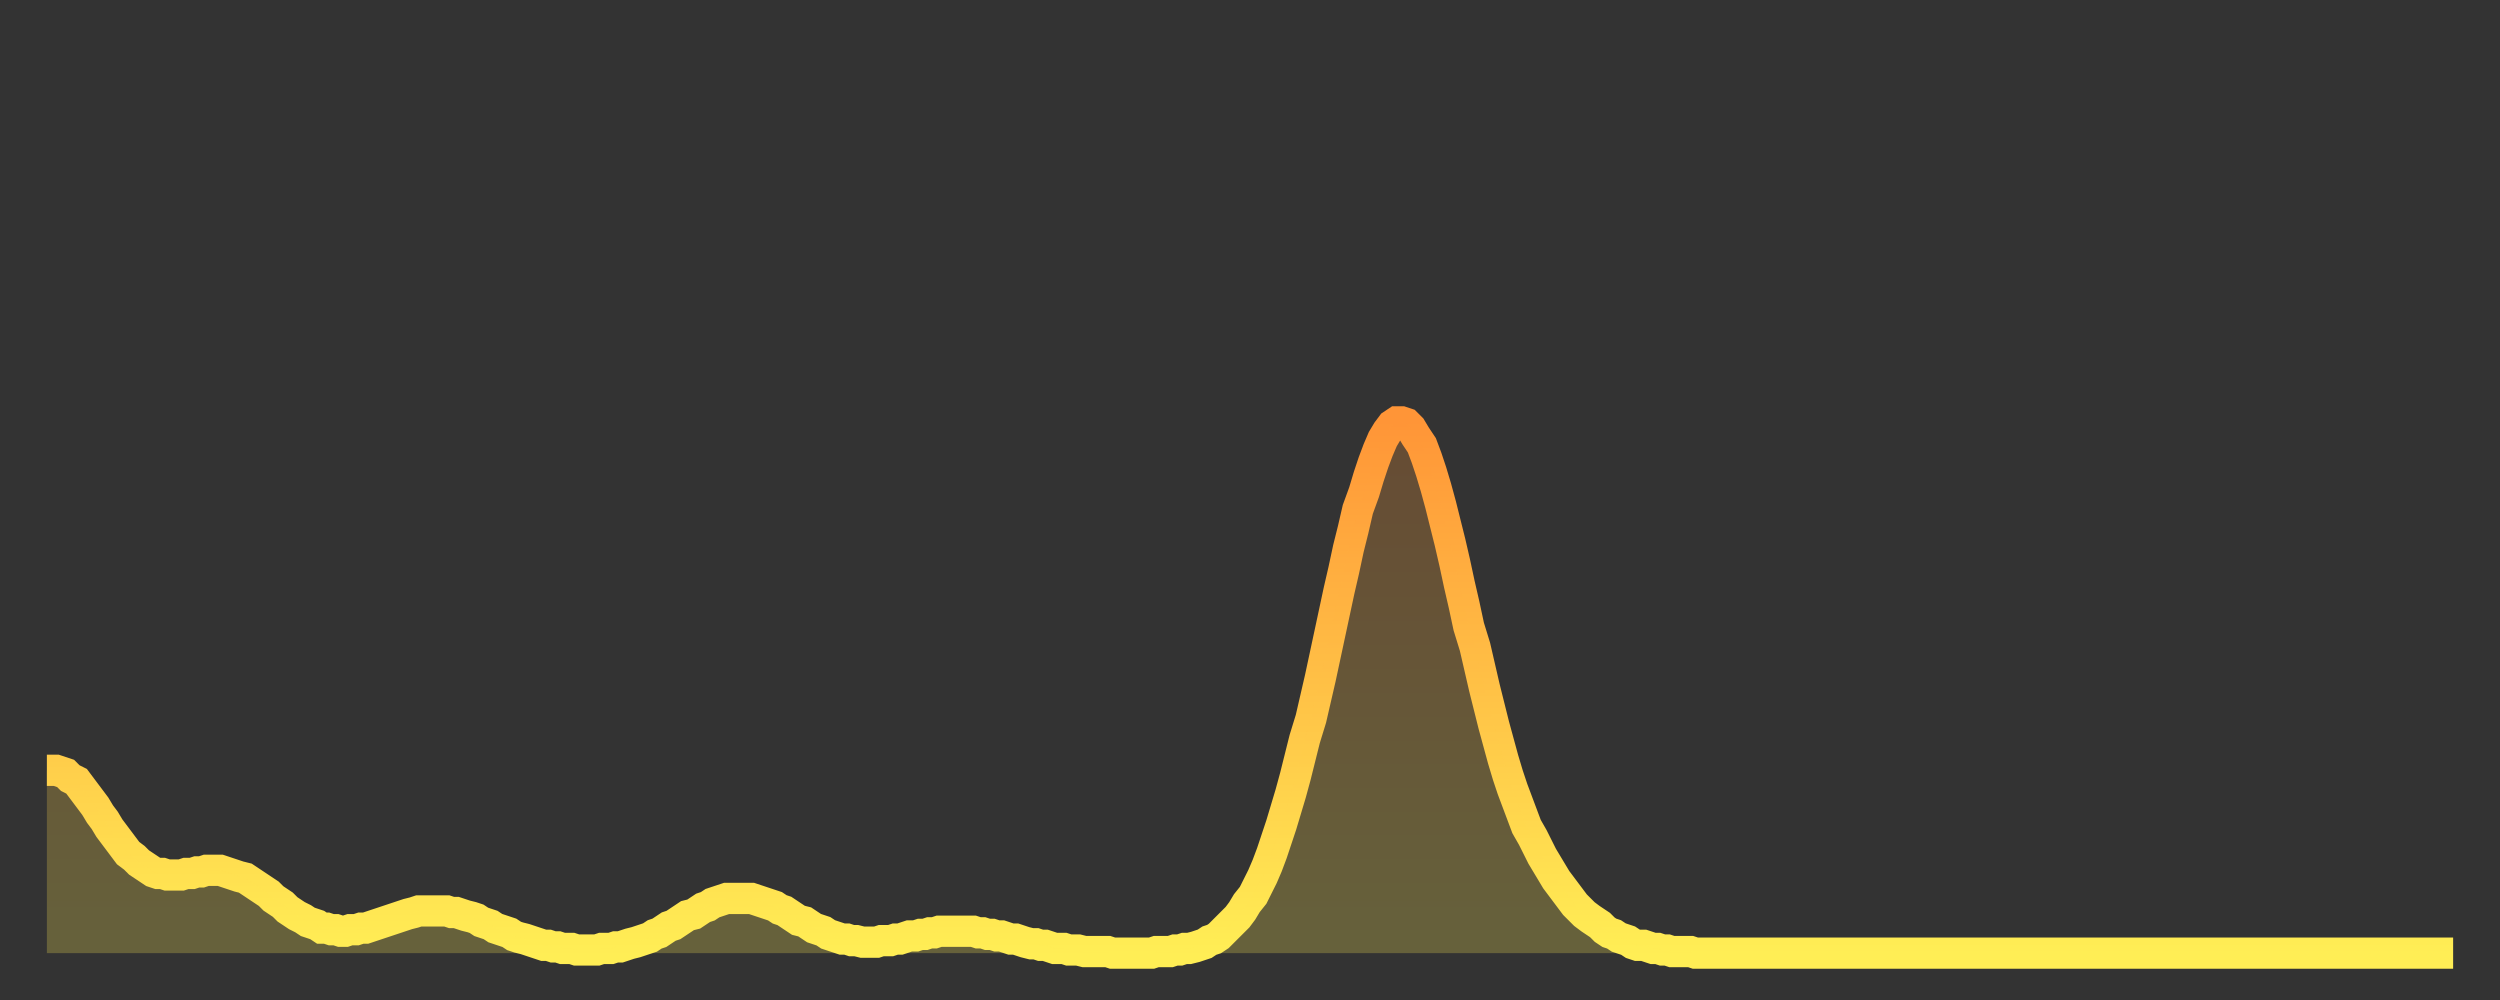 <?xml version="1.0" encoding="utf-8" ?>
<svg baseProfile="full" height="64" version="1.1" width="160" xmlns="http://www.w3.org/2000/svg" xmlns:ev="http://www.w3.org/2001/xml-events" xmlns:xlink="http://www.w3.org/1999/xlink"><rect width="100%" height="100%" fill="#333333" stroke="none"/><defs><linearGradient id="id109368" x1="0" x2="0" y1="0" y2="1"><stop offset="0%" stop-color="#ff9537" /><stop offset="50%" stop-color="#ffc146" /><stop offset="100%" stop-color="#ffee55" /></linearGradient></defs><g transform="translate(3,3)"><g><path d="M 0.0 46.3 0.3 46.3 0.6 46.3 0.9 46.4 1.2 46.5 1.5 46.8 1.9 47.0 2.2 47.4 2.5 47.8 2.8 48.2 3.1 48.6 3.4 49.1 3.7 49.5 4.0 50.0 4.3 50.4 4.6 50.8 4.9 51.2 5.2 51.6 5.6 51.9 5.9 52.2 6.2 52.4 6.5 52.6 6.8 52.8 7.1 52.9 7.4 52.9 7.7 53.0 8.0 53.0 8.3 53.0 8.6 53.0 8.9 52.9 9.3 52.9 9.6 52.8 9.9 52.8 10.2 52.7 10.5 52.7 10.8 52.7 11.1 52.7 11.4 52.8 11.7 52.9 12.0 53.0 12.3 53.1 12.7 53.2 13.0 53.4 13.3 53.6 13.6 53.8 13.9 54.0 14.2 54.2 14.5 54.5 14.8 54.7 15.1 54.9 15.4 55.2 15.7 55.4 16.0 55.6 16.4 55.8 16.7 56.0 17.0 56.1 17.3 56.2 17.6 56.4 17.9 56.4 18.2 56.5 18.5 56.5 18.8 56.6 19.1 56.6 19.4 56.5 19.8 56.5 20.1 56.4 20.4 56.4 20.7 56.3 21.0 56.2 21.3 56.1 21.6 56.0 21.9 55.9 22.2 55.8 22.5 55.7 22.8 55.6 23.1 55.5 23.5 55.4 23.8 55.3 24.1 55.3 24.4 55.3 24.7 55.3 25.0 55.3 25.3 55.3 25.6 55.3 25.9 55.4 26.2 55.4 26.5 55.5 26.8 55.6 27.2 55.7 27.5 55.8 27.8 56.0 28.1 56.1 28.4 56.2 28.7 56.4 29.0 56.5 29.3 56.6 29.6 56.7 29.9 56.9 30.2 57.0 30.6 57.1 30.9 57.2 31.2 57.3 31.5 57.4 31.8 57.5 32.1 57.5 32.4 57.6 32.7 57.6 33.0 57.7 33.3 57.7 33.6 57.7 33.9 57.8 34.3 57.8 34.6 57.8 34.9 57.8 35.2 57.8 35.5 57.7 35.8 57.7 36.1 57.7 36.4 57.6 36.7 57.6 37.0 57.5 37.3 57.4 37.7 57.3 38.0 57.2 38.3 57.1 38.6 57.0 38.9 56.8 39.2 56.7 39.5 56.5 39.8 56.3 40.1 56.2 40.4 56.0 40.7 55.8 41.0 55.6 41.4 55.5 41.7 55.3 42.0 55.1 42.3 55.0 42.6 54.8 42.9 54.7 43.2 54.6 43.5 54.5 43.8 54.5 44.1 54.5 44.4 54.5 44.7 54.5 45.1 54.5 45.4 54.6 45.7 54.7 46.0 54.8 46.3 54.9 46.6 55.0 46.9 55.2 47.2 55.3 47.5 55.5 47.8 55.7 48.1 55.9 48.5 56.0 48.8 56.2 49.1 56.4 49.4 56.5 49.7 56.6 50.0 56.8 50.3 56.9 50.6 57.0 50.9 57.1 51.2 57.1 51.5 57.2 51.8 57.2 52.2 57.3 52.5 57.3 52.8 57.3 53.1 57.3 53.4 57.2 53.7 57.2 54.0 57.2 54.3 57.1 54.6 57.1 54.9 57.0 55.2 56.9 55.6 56.9 55.9 56.8 56.2 56.8 56.5 56.7 56.8 56.7 57.1 56.6 57.4 56.6 57.7 56.6 58.0 56.6 58.3 56.6 58.6 56.6 58.9 56.6 59.3 56.6 59.6 56.7 59.9 56.7 60.2 56.8 60.5 56.8 60.8 56.9 61.1 56.9 61.4 57.0 61.7 57.1 62.0 57.1 62.3 57.2 62.6 57.3 63.0 57.4 63.3 57.4 63.6 57.5 63.9 57.5 64.2 57.6 64.5 57.7 64.8 57.7 65.1 57.7 65.4 57.8 65.7 57.8 66.0 57.8 66.4 57.9 66.7 57.9 67.0 57.9 67.3 57.9 67.6 57.9 67.9 57.9 68.2 58.0 68.5 58.0 68.8 58.0 69.1 58.0 69.4 58.0 69.7 58.0 70.1 58.0 70.4 58.0 70.7 58.0 71.0 57.9 71.3 57.9 71.6 57.9 71.9 57.9 72.2 57.8 72.5 57.8 72.8 57.7 73.1 57.7 73.5 57.6 73.8 57.5 74.1 57.4 74.4 57.2 74.7 57.1 75.0 56.9 75.3 56.6 75.6 56.3 75.9 56.0 76.2 55.7 76.5 55.3 76.8 54.8 77.2 54.3 77.5 53.7 77.8 53.1 78.1 52.4 78.4 51.6 78.7 50.7 79.0 49.8 79.3 48.8 79.6 47.8 79.9 46.7 80.2 45.5 80.5 44.3 80.9 43.0 81.2 41.7 81.5 40.4 81.8 39.0 82.1 37.6 82.4 36.2 82.7 34.8 83.0 33.5 83.3 32.1 83.6 30.9 83.9 29.6 84.3 28.5 84.6 27.5 84.9 26.6 85.2 25.8 85.5 25.1 85.8 24.6 86.1 24.2 86.4 24.0 86.7 24.0 87.0 24.1 87.3 24.4 87.6 24.9 88.0 25.5 88.3 26.3 88.6 27.2 88.9 28.2 89.2 29.3 89.5 30.5 89.8 31.7 90.1 33.0 90.4 34.4 90.7 35.7 91.0 37.1 91.4 38.4 91.7 39.7 92.0 41.0 92.3 42.2 92.6 43.4 92.9 44.5 93.2 45.6 93.5 46.6 93.8 47.5 94.1 48.3 94.4 49.1 94.7 49.9 95.1 50.6 95.4 51.2 95.7 51.8 96.0 52.3 96.3 52.8 96.6 53.3 96.9 53.7 97.2 54.1 97.5 54.5 97.8 54.9 98.1 55.2 98.4 55.5 98.8 55.8 99.1 56.0 99.4 56.2 99.7 56.5 100.0 56.7 100.3 56.8 100.6 57.0 100.9 57.1 101.2 57.2 101.5 57.4 101.8 57.5 102.2 57.5 102.5 57.6 102.8 57.7 103.1 57.7 103.4 57.8 103.7 57.8 104.0 57.9 104.3 57.9 104.6 57.9 104.9 57.9 105.2 57.9 105.5 58.0 105.9 58.0 106.2 58.0 106.5 58.0 106.8 58.0 107.1 58.0 107.4 58.0 107.7 58.0 108.0 58.0 108.3 58.0 108.6 58.0 108.9 58.0 109.3 58.0 109.6 58.0 109.9 58.0 110.2 58.0 110.5 58.0 110.8 58.0 111.1 58.0 111.4 58.0 111.7 58.0 112.0 58.0 112.3 58.0 112.6 58.0 113.0 58.0 113.3 58.0 113.6 58.0 113.9 58.0 114.2 58.0 114.5 58.0 114.8 58.0 115.1 58.0 115.4 58.0 115.7 58.0 116.0 58.0 116.3 58.0 116.7 58.0 117.0 58.0 117.3 58.0 117.6 58.0 117.9 58.0 118.2 58.0 118.5 58.0 118.8 58.0 119.1 58.0 119.4 58.0 119.7 58.0 120.1 58.0 120.4 58.0 120.7 58.0 121.0 58.0 121.3 58.0 121.6 58.0 121.9 58.0 122.2 58.0 122.5 58.0 122.8 58.0 123.1 58.0 123.4 58.0 123.8 58.0 124.1 58.0 124.4 58.0 124.7 58.0 125.0 58.0 125.3 58.0 125.6 58.0 125.9 58.0 126.2 58.0 126.5 58.0 126.8 58.0 127.2 58.0 127.5 58.0 127.8 58.0 128.1 58.0 128.4 58.0 128.7 58.0 129.0 58.0 129.3 58.0 129.6 58.0 129.9 58.0 130.2 58.0 130.5 58.0 130.9 58.0 131.2 58.0 131.5 58.0 131.8 58.0 132.1 58.0 132.4 58.0 132.7 58.0 133.0 58.0 133.3 58.0 133.6 58.0 133.9 58.0 134.2 58.0 134.6 58.0 134.9 58.0 135.2 58.0 135.5 58.0 135.8 58.0 136.1 58.0 136.4 58.0 136.7 58.0 137.0 58.0 137.3 58.0 137.6 58.0 138.0 58.0 138.3 58.0 138.6 58.0 138.9 58.0 139.2 58.0 139.5 58.0 139.8 58.0 140.1 58.0 140.4 58.0 140.7 58.0 141.0 58.0 141.3 58.0 141.7 58.0 142.0 58.0 142.3 58.0 142.6 58.0 142.9 58.0 143.2 58.0 143.5 58.0 143.8 58.0 144.1 58.0 144.4 58.0 144.7 58.0 145.1 58.0 145.4 58.0 145.7 58.0 146.0 58.0 146.3 58.0 146.6 58.0 146.9 58.0 147.2 58.0 147.5 58.0 147.8 58.0 148.1 58.0 148.4 58.0 148.8 58.0 149.1 58.0 149.4 58.0 149.7 58.0 150.0 58.0 150.3 58.0 150.6 58.0 150.9 58.0 151.2 58.0 151.5 58.0 151.8 58.0 152.1 58.0 152.5 58.0 152.8 58.0 153.1 58.0 153.4 58.0 153.7 58.0 154.0 58.0" fill="none" id="graph-curve" opacity="1" stroke="url(#id109368)" stroke-width="2" /><path d="M 0 58 L 0.0 46.3 0.3 46.3 0.6 46.3 0.9 46.4 1.2 46.5 1.5 46.8 1.9 47.0 2.2 47.4 2.5 47.8 2.8 48.2 3.1 48.6 3.4 49.1 3.7 49.5 4.0 50.0 4.3 50.4 4.6 50.8 4.9 51.2 5.2 51.6 5.6 51.9 5.9 52.2 6.2 52.4 6.5 52.6 6.8 52.8 7.1 52.9 7.4 52.9 7.7 53.0 8.0 53.0 8.3 53.0 8.6 53.0 8.9 52.9 9.3 52.9 9.6 52.8 9.9 52.8 10.2 52.7 10.5 52.7 10.8 52.7 11.1 52.7 11.4 52.8 11.7 52.9 12.0 53.0 12.3 53.1 12.7 53.2 13.0 53.4 13.3 53.6 13.6 53.8 13.9 54.0 14.2 54.2 14.5 54.5 14.8 54.7 15.1 54.9 15.4 55.2 15.7 55.4 16.0 55.6 16.4 55.8 16.7 56.0 17.0 56.1 17.3 56.2 17.6 56.4 17.9 56.4 18.2 56.5 18.5 56.5 18.8 56.6 19.1 56.6 19.4 56.5 19.8 56.5 20.1 56.4 20.4 56.4 20.7 56.3 21.0 56.2 21.3 56.1 21.6 56.0 21.9 55.9 22.2 55.8 22.5 55.7 22.8 55.6 23.1 55.5 23.5 55.4 23.8 55.3 24.1 55.3 24.4 55.3 24.7 55.3 25.0 55.3 25.3 55.3 25.6 55.3 25.9 55.4 26.2 55.4 26.5 55.5 26.8 55.6 27.2 55.7 27.5 55.8 27.8 56.0 28.1 56.1 28.4 56.2 28.7 56.4 29.0 56.5 29.3 56.6 29.6 56.7 29.9 56.9 30.2 57.0 30.6 57.1 30.9 57.2 31.2 57.3 31.5 57.4 31.8 57.5 32.1 57.5 32.4 57.6 32.7 57.6 33.0 57.7 33.3 57.7 33.6 57.7 33.9 57.8 34.3 57.8 34.6 57.8 34.9 57.8 35.2 57.8 35.5 57.7 35.8 57.7 36.1 57.7 36.4 57.6 36.7 57.6 37.0 57.5 37.3 57.4 37.7 57.3 38.0 57.2 38.3 57.1 38.6 57.0 38.9 56.8 39.2 56.7 39.5 56.5 39.8 56.3 40.1 56.2 40.4 56.0 40.7 55.8 41.0 55.6 41.4 55.5 41.7 55.3 42.0 55.1 42.3 55.0 42.6 54.8 42.9 54.7 43.2 54.6 43.5 54.5 43.8 54.5 44.1 54.5 44.4 54.5 44.7 54.5 45.1 54.5 45.4 54.6 45.7 54.7 46.0 54.8 46.3 54.9 46.6 55.0 46.9 55.2 47.2 55.3 47.5 55.5 47.8 55.7 48.1 55.9 48.5 56.0 48.8 56.2 49.1 56.4 49.4 56.5 49.7 56.6 50.0 56.8 50.3 56.9 50.6 57.0 50.9 57.1 51.2 57.1 51.5 57.2 51.8 57.2 52.2 57.3 52.5 57.3 52.8 57.3 53.1 57.3 53.4 57.2 53.7 57.2 54.0 57.2 54.3 57.1 54.6 57.1 54.9 57.0 55.2 56.9 55.6 56.9 55.9 56.8 56.2 56.8 56.5 56.7 56.8 56.7 57.1 56.6 57.4 56.6 57.7 56.6 58.0 56.6 58.3 56.6 58.6 56.6 58.9 56.6 59.3 56.6 59.6 56.7 59.9 56.7 60.2 56.8 60.5 56.8 60.8 56.9 61.1 56.9 61.4 57.0 61.7 57.1 62.0 57.1 62.3 57.2 62.6 57.3 63.0 57.4 63.3 57.4 63.6 57.5 63.9 57.5 64.2 57.6 64.5 57.7 64.8 57.7 65.1 57.7 65.4 57.8 65.7 57.8 66.0 57.8 66.4 57.9 66.7 57.9 67.0 57.9 67.3 57.9 67.6 57.9 67.9 57.9 68.2 58.0 68.5 58.0 68.8 58.0 69.1 58.0 69.4 58.0 69.7 58.0 70.1 58.0 70.4 58.0 70.7 58.0 71.0 57.9 71.3 57.9 71.6 57.9 71.9 57.9 72.2 57.8 72.5 57.8 72.8 57.7 73.1 57.7 73.5 57.6 73.8 57.5 74.1 57.4 74.4 57.2 74.7 57.1 75.0 56.9 75.3 56.6 75.6 56.3 75.9 56.0 76.2 55.7 76.5 55.3 76.8 54.8 77.2 54.3 77.5 53.7 77.8 53.1 78.1 52.4 78.4 51.6 78.7 50.7 79.0 49.8 79.3 48.8 79.6 47.8 79.9 46.7 80.2 45.5 80.5 44.3 80.9 43.0 81.2 41.7 81.5 40.4 81.8 39.0 82.1 37.6 82.4 36.2 82.7 34.8 83.0 33.5 83.3 32.1 83.6 30.9 83.9 29.6 84.3 28.5 84.6 27.5 84.9 26.6 85.2 25.8 85.5 25.1 85.8 24.6 86.1 24.2 86.4 24.0 86.7 24.0 87.0 24.1 87.3 24.4 87.6 24.9 88.0 25.5 88.3 26.3 88.6 27.2 88.9 28.2 89.2 29.3 89.5 30.5 89.8 31.7 90.1 33.0 90.4 34.4 90.7 35.7 91.0 37.1 91.4 38.4 91.7 39.7 92.0 41.0 92.3 42.2 92.6 43.4 92.9 44.5 93.2 45.6 93.5 46.6 93.8 47.5 94.1 48.3 94.4 49.1 94.7 49.9 95.1 50.6 95.4 51.2 95.7 51.8 96.0 52.3 96.3 52.8 96.6 53.3 96.9 53.7 97.2 54.1 97.5 54.5 97.8 54.9 98.1 55.2 98.4 55.5 98.8 55.8 99.1 56.0 99.4 56.2 99.7 56.5 100.0 56.7 100.3 56.8 100.6 57.0 100.9 57.1 101.2 57.2 101.5 57.4 101.8 57.5 102.2 57.5 102.5 57.6 102.8 57.7 103.1 57.7 103.4 57.8 103.7 57.8 104.0 57.9 104.3 57.9 104.6 57.9 104.9 57.9 105.2 57.9 105.5 58.0 105.9 58.0 106.2 58.0 106.5 58.0 106.8 58.0 107.1 58.0 107.4 58.0 107.7 58.0 108.0 58.0 108.3 58.0 108.6 58.0 108.9 58.0 109.3 58.0 109.6 58.0 109.9 58.0 110.2 58.0 110.5 58.0 110.8 58.0 111.1 58.0 111.4 58.0 111.7 58.0 112.0 58.0 112.3 58.0 112.6 58.0 113.0 58.0 113.3 58.0 113.6 58.0 113.9 58.0 114.2 58.0 114.5 58.0 114.8 58.0 115.1 58.0 115.4 58.0 115.7 58.0 116.0 58.0 116.3 58.0 116.7 58.0 117.0 58.0 117.3 58.0 117.6 58.0 117.9 58.0 118.2 58.0 118.5 58.0 118.8 58.0 119.1 58.0 119.4 58.0 119.7 58.0 120.1 58.0 120.4 58.0 120.7 58.0 121.0 58.0 121.3 58.0 121.6 58.0 121.9 58.0 122.2 58.0 122.5 58.0 122.8 58.0 123.1 58.0 123.4 58.0 123.8 58.0 124.1 58.0 124.4 58.0 124.7 58.0 125.0 58.0 125.3 58.0 125.6 58.0 125.9 58.0 126.2 58.0 126.5 58.0 126.8 58.0 127.2 58.0 127.5 58.0 127.8 58.0 128.1 58.0 128.4 58.0 128.7 58.0 129.0 58.0 129.3 58.0 129.6 58.0 129.9 58.0 130.2 58.0 130.5 58.0 130.9 58.0 131.2 58.0 131.5 58.0 131.8 58.0 132.1 58.0 132.4 58.0 132.7 58.0 133.0 58.0 133.3 58.0 133.6 58.0 133.9 58.0 134.2 58.0 134.6 58.0 134.9 58.0 135.2 58.0 135.5 58.0 135.8 58.0 136.1 58.0 136.4 58.0 136.7 58.0 137.0 58.0 137.3 58.0 137.6 58.0 138.0 58.0 138.3 58.0 138.6 58.0 138.9 58.0 139.2 58.0 139.5 58.0 139.8 58.0 140.1 58.0 140.4 58.0 140.7 58.0 141.0 58.0 141.3 58.0 141.7 58.0 142.0 58.0 142.3 58.0 142.6 58.0 142.9 58.0 143.2 58.0 143.5 58.0 143.8 58.0 144.1 58.0 144.4 58.0 144.7 58.0 145.1 58.0 145.4 58.0 145.7 58.0 146.0 58.0 146.3 58.0 146.6 58.0 146.9 58.0 147.2 58.0 147.5 58.0 147.8 58.0 148.1 58.0 148.4 58.0 148.8 58.0 149.1 58.0 149.4 58.0 149.7 58.0 150.0 58.0 150.3 58.0 150.6 58.0 150.9 58.0 151.2 58.0 151.5 58.0 151.8 58.0 152.1 58.0 152.5 58.0 152.8 58.0 153.1 58.0 153.4 58.0 153.7 58.0 154.0 58.0 154 58" fill="url(#id109368)" fill-opacity=".25" id="graph-shadow" /></g></g></svg>